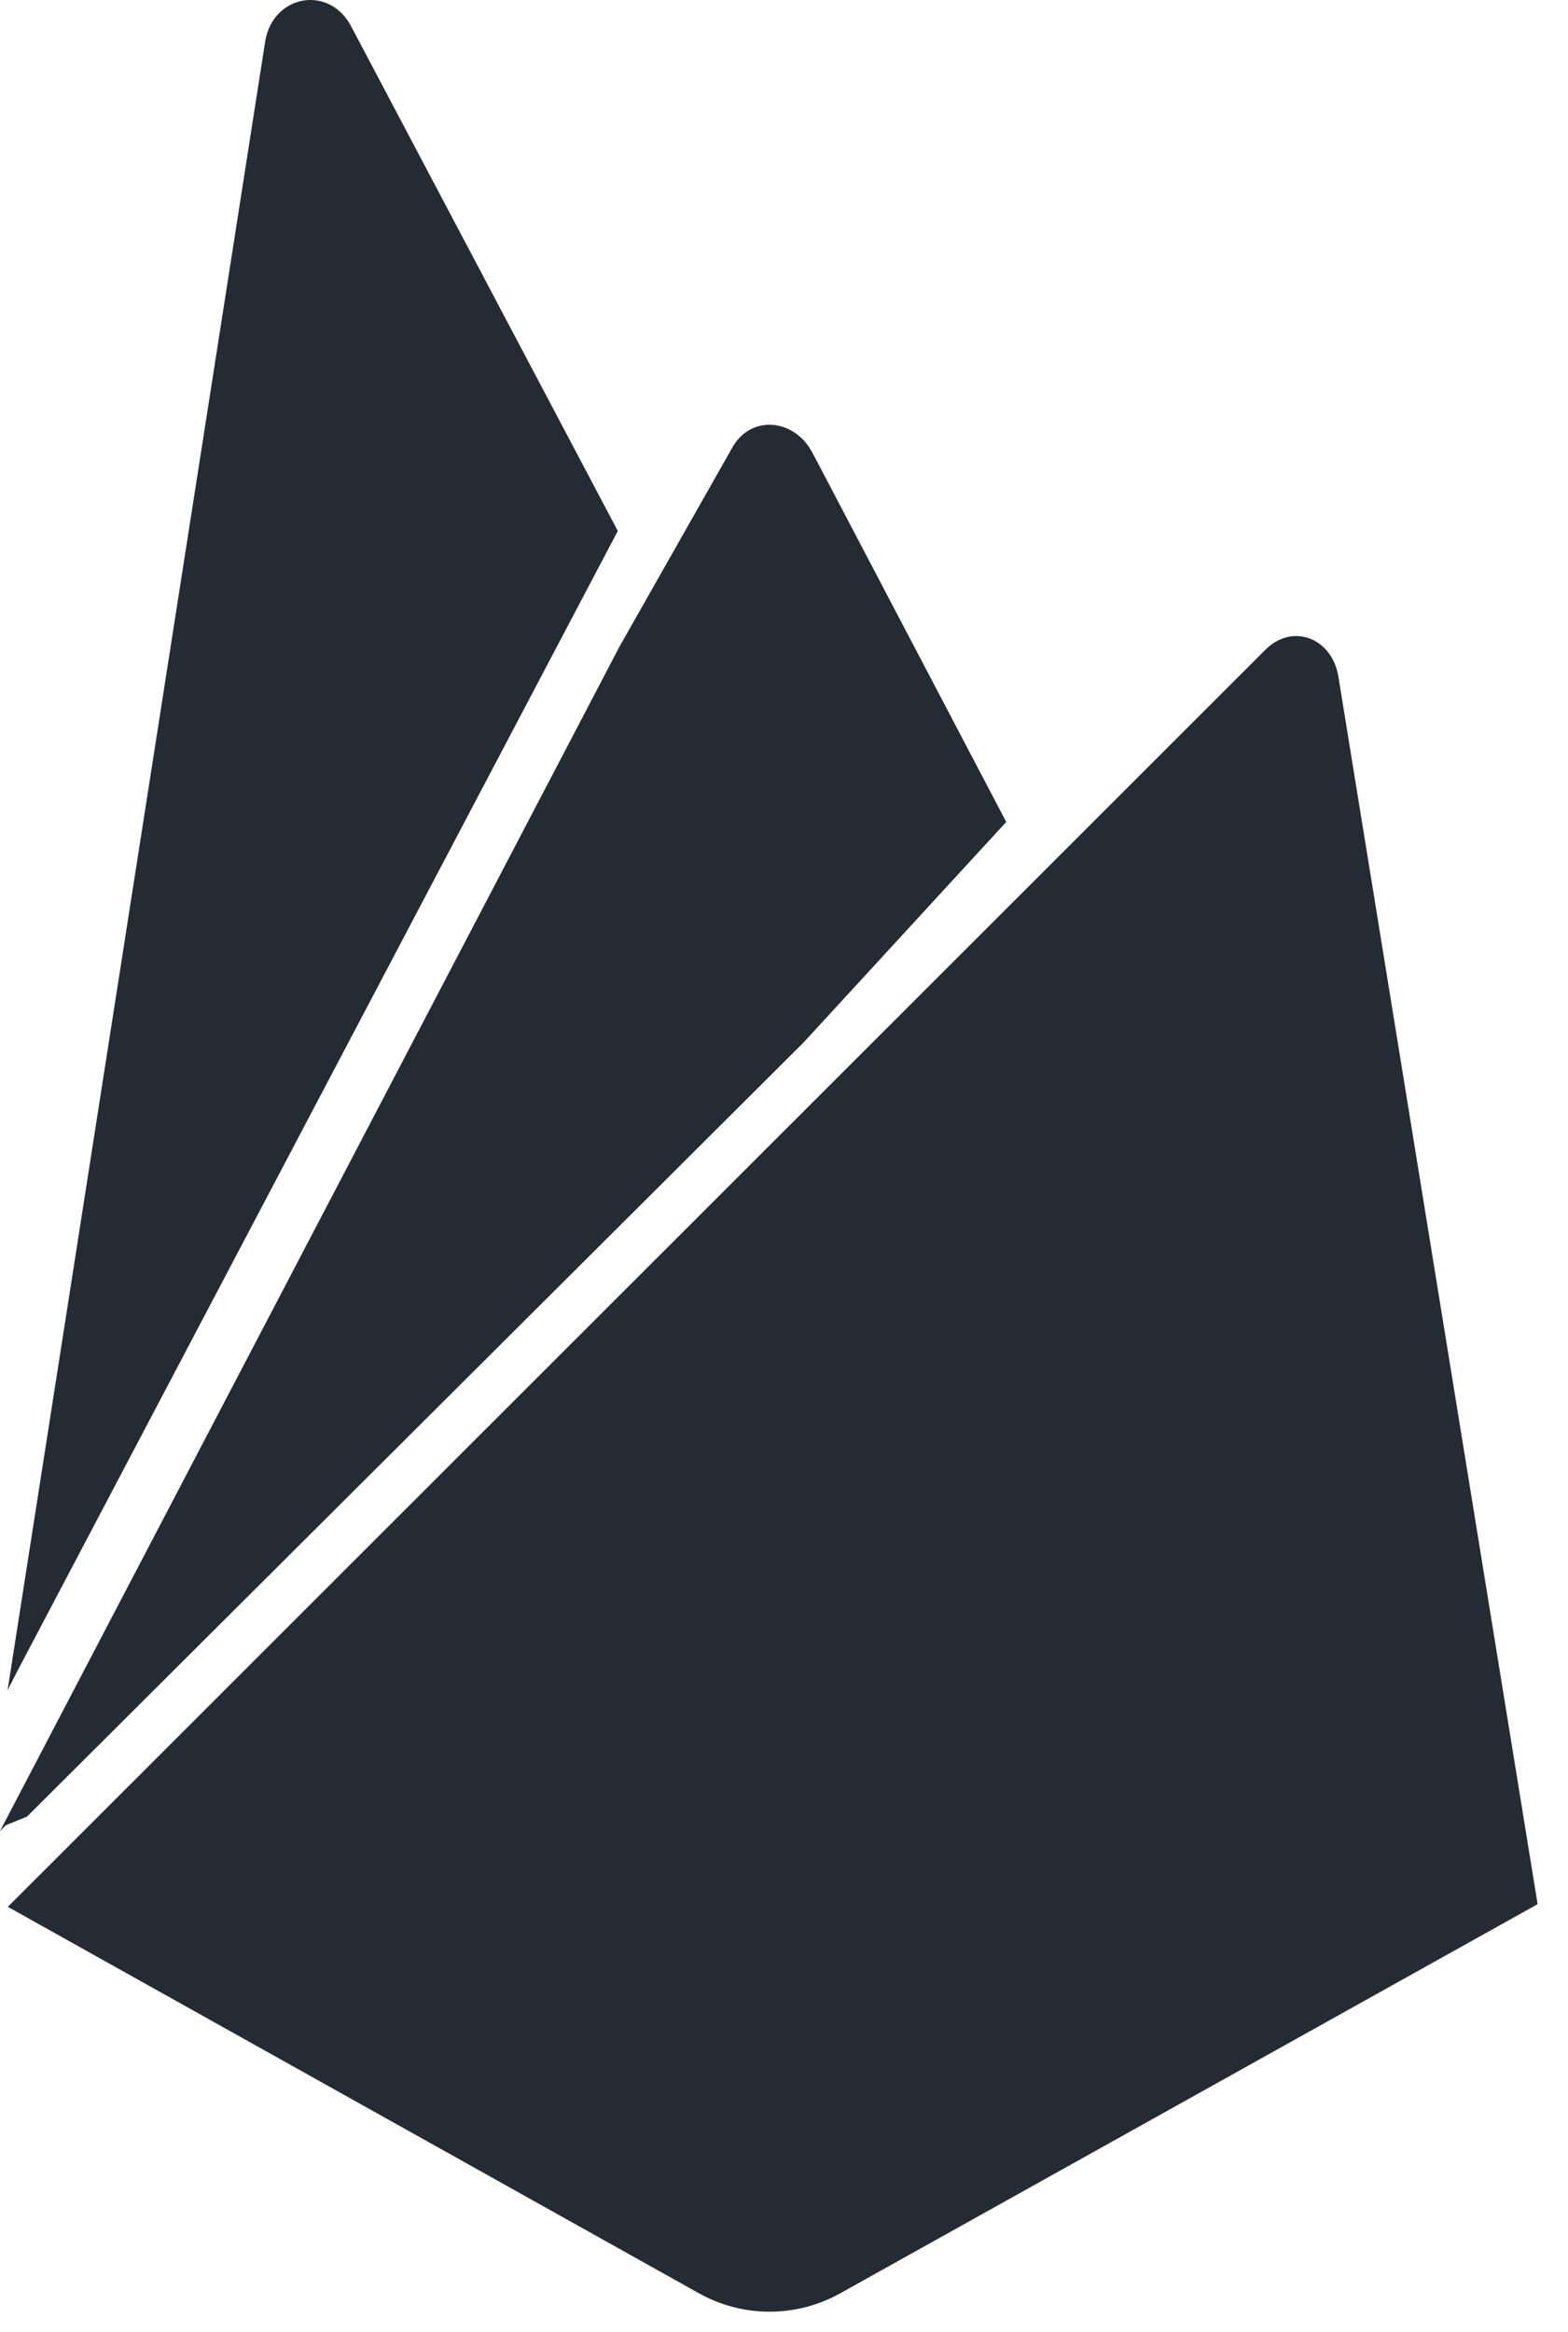 <?xml version="1.0" encoding="UTF-8"?>
<svg width="37px" height="55px" viewBox="0 0 37 55" version="1.1" xmlns="http://www.w3.org/2000/svg" xmlns:xlink="http://www.w3.org/1999/xlink">
    <!-- Generator: Sketch 61.2 (89653) - https://sketch.com -->
    <title>ic-technology-firebase</title>
    <desc>Created with Sketch.</desc>
    <g id="Page-1" stroke="none" stroke-width="1" fill="none" fill-rule="evenodd">
        <g id="ic-technology-firebase" fill="#252B33" fill-rule="nonzero">
            <path d="M29.856,15.327 C30.504,14.677 31.435,15.052 31.582,15.958 L31.582,15.958 L36.283,44.907 L19.824,54.086 C18.789,54.662 17.53,54.662 16.495,54.085 L16.495,54.085 L0.185,44.97 Z M19.086,10.536 L19.174,10.682 L23.744,19.385 L18.963,24.584 L0.636,42.843 L0.137,43.045 L-1.73194792e-12,43.183 L14.623,15.24 L17.257,10.597 C17.659,9.821 18.611,9.848 19.086,10.536 Z M6.257,0.982 C6.43,-0.118 7.759,-0.369 8.282,0.614 L8.282,0.614 L14.578,12.522 L0.408,39.413 L0.179,39.86 Z" id="Combined-Shape"></path>
        </g>
    </g>
</svg>